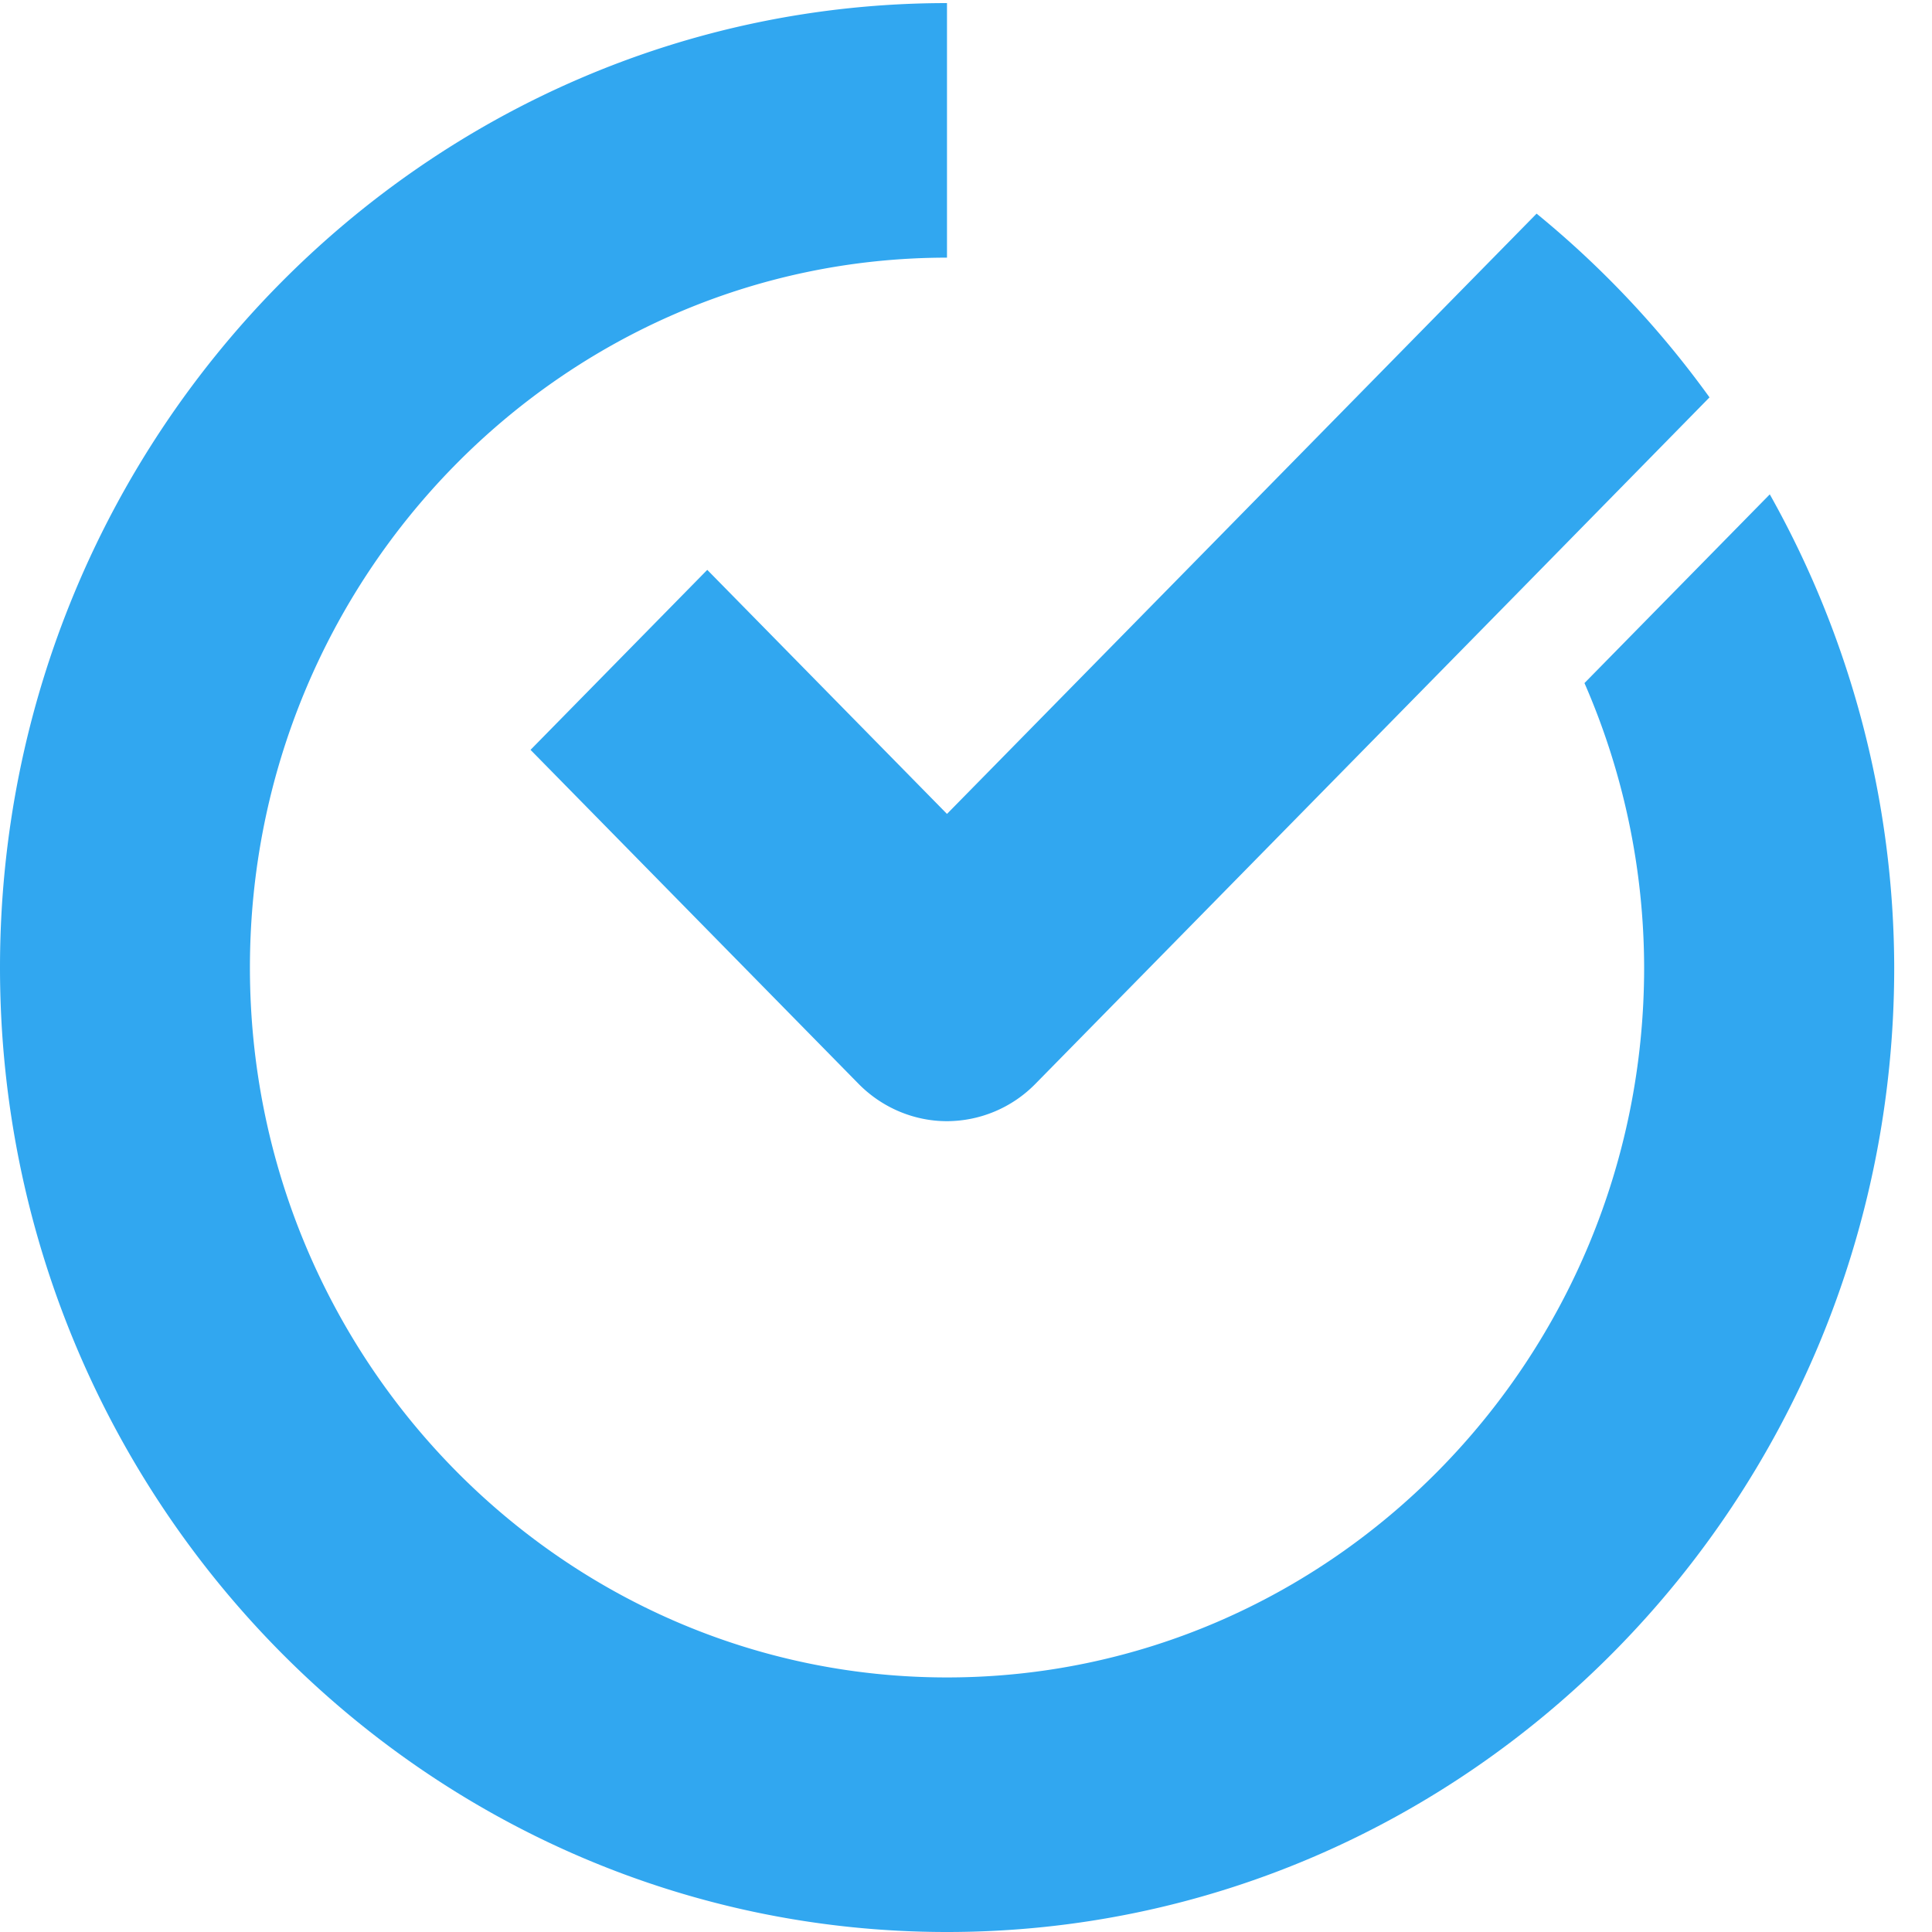 <svg xmlns="http://www.w3.org/2000/svg" width="25" height="25" fill="none"><path fill="#31A7F0" d="M12.254 3.334c-4.974 0-9.02 4.122-9.02 9.187 0 5.064 4.046 9.185 9.02 9.185 4.974 0 9.021-4.12 9.021-9.185a9.237 9.237 0 0 0-.772-3.682l1.178-1.2 1.22-1.242a12.55 12.55 0 0 1 1.61 6.123c0 6.883-5.5 12.48-12.257 12.48S0 19.4 0 12.52C0 5.639 5.497.04 12.254.04v3.294Zm7.629-.57a12.522 12.522 0 0 1 2.238 2.378L19.67 7.64l-6.272 6.385a1.608 1.608 0 0 1-1.144.483c-.428 0-.841-.175-1.144-.483L6.865 9.703l2.287-2.329 3.102 3.158 7.629-7.767Z"/></svg>